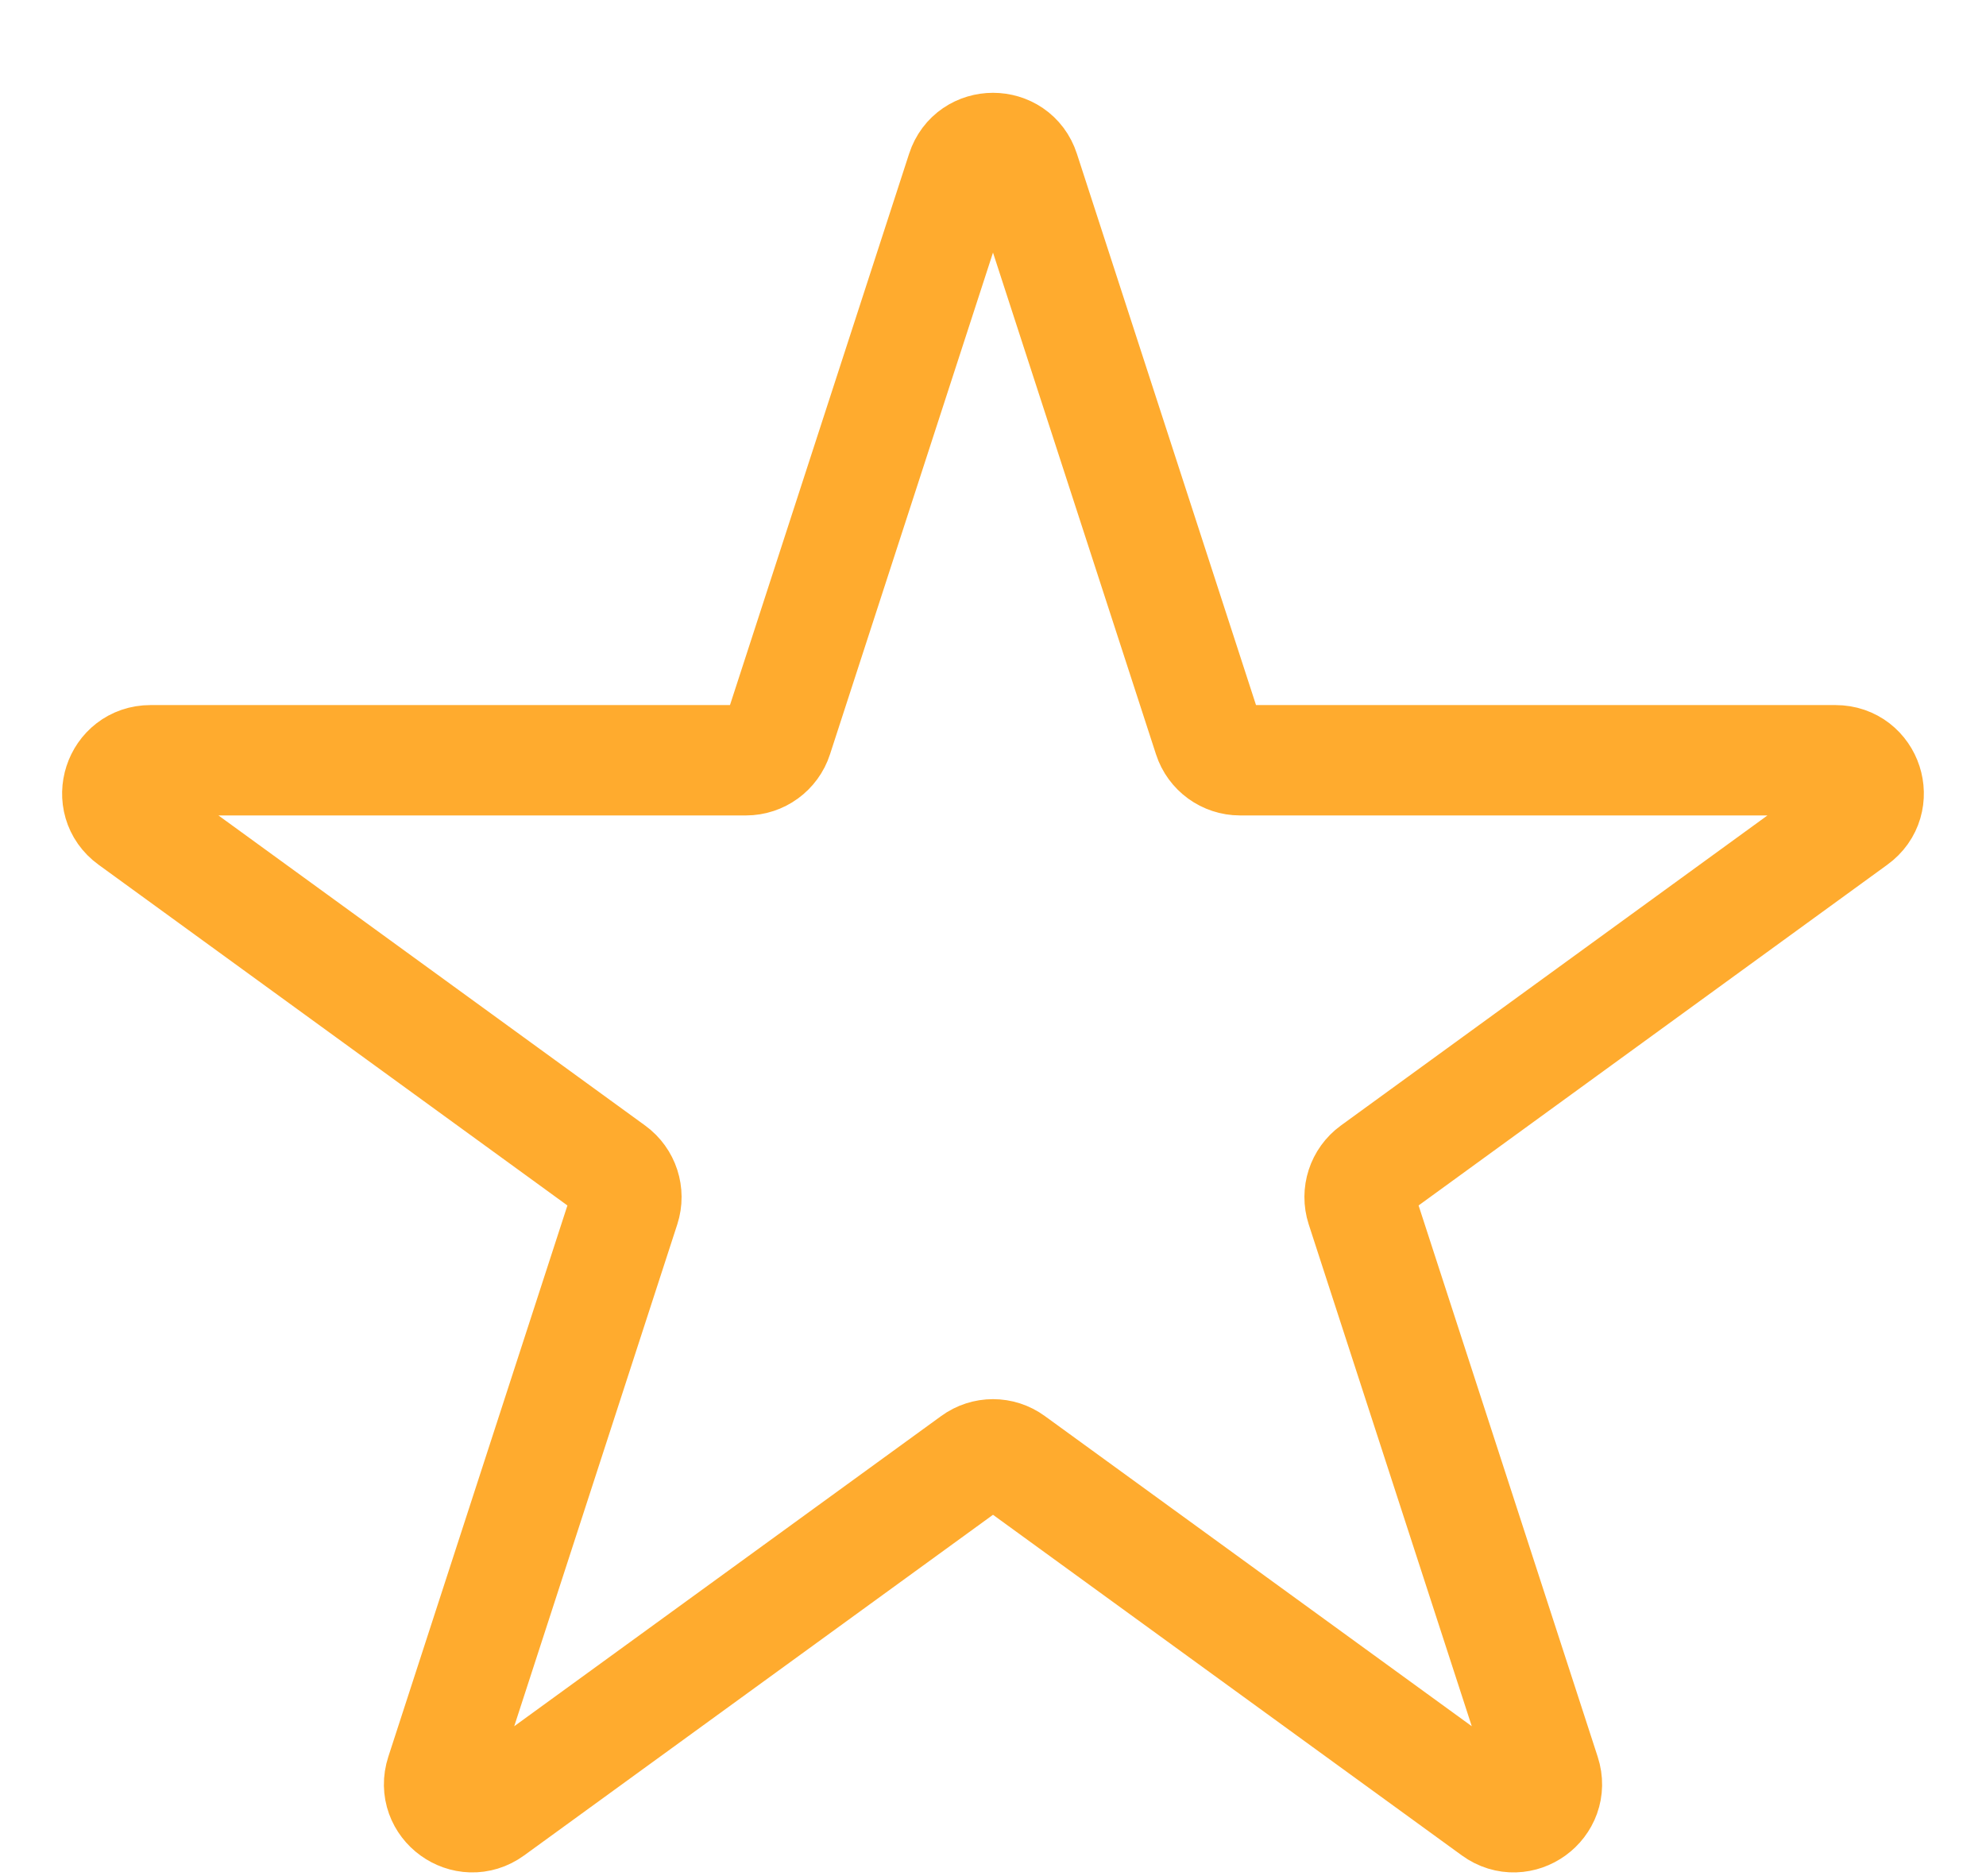 <svg width="18" height="17" viewBox="0 0 18 17" fill="none" xmlns="http://www.w3.org/2000/svg">
<path d="M8.715 1.548C8.804 1.272 9.196 1.272 9.285 1.548L10.953 6.681C10.993 6.805 11.109 6.889 11.239 6.889H16.636C16.927 6.889 17.048 7.261 16.812 7.431L12.446 10.604C12.341 10.681 12.297 10.816 12.337 10.94L14.005 16.073C14.095 16.349 13.778 16.579 13.543 16.408L9.176 13.236C9.071 13.159 8.929 13.159 8.824 13.236L4.457 16.408C4.222 16.579 3.905 16.349 3.995 16.073L5.663 10.94C5.703 10.816 5.659 10.681 5.554 10.604L1.187 7.431C0.952 7.261 1.073 6.889 1.364 6.889H6.761C6.891 6.889 7.007 6.805 7.047 6.681L8.715 1.548Z" stroke="#FFAB2E"/>
</svg>
